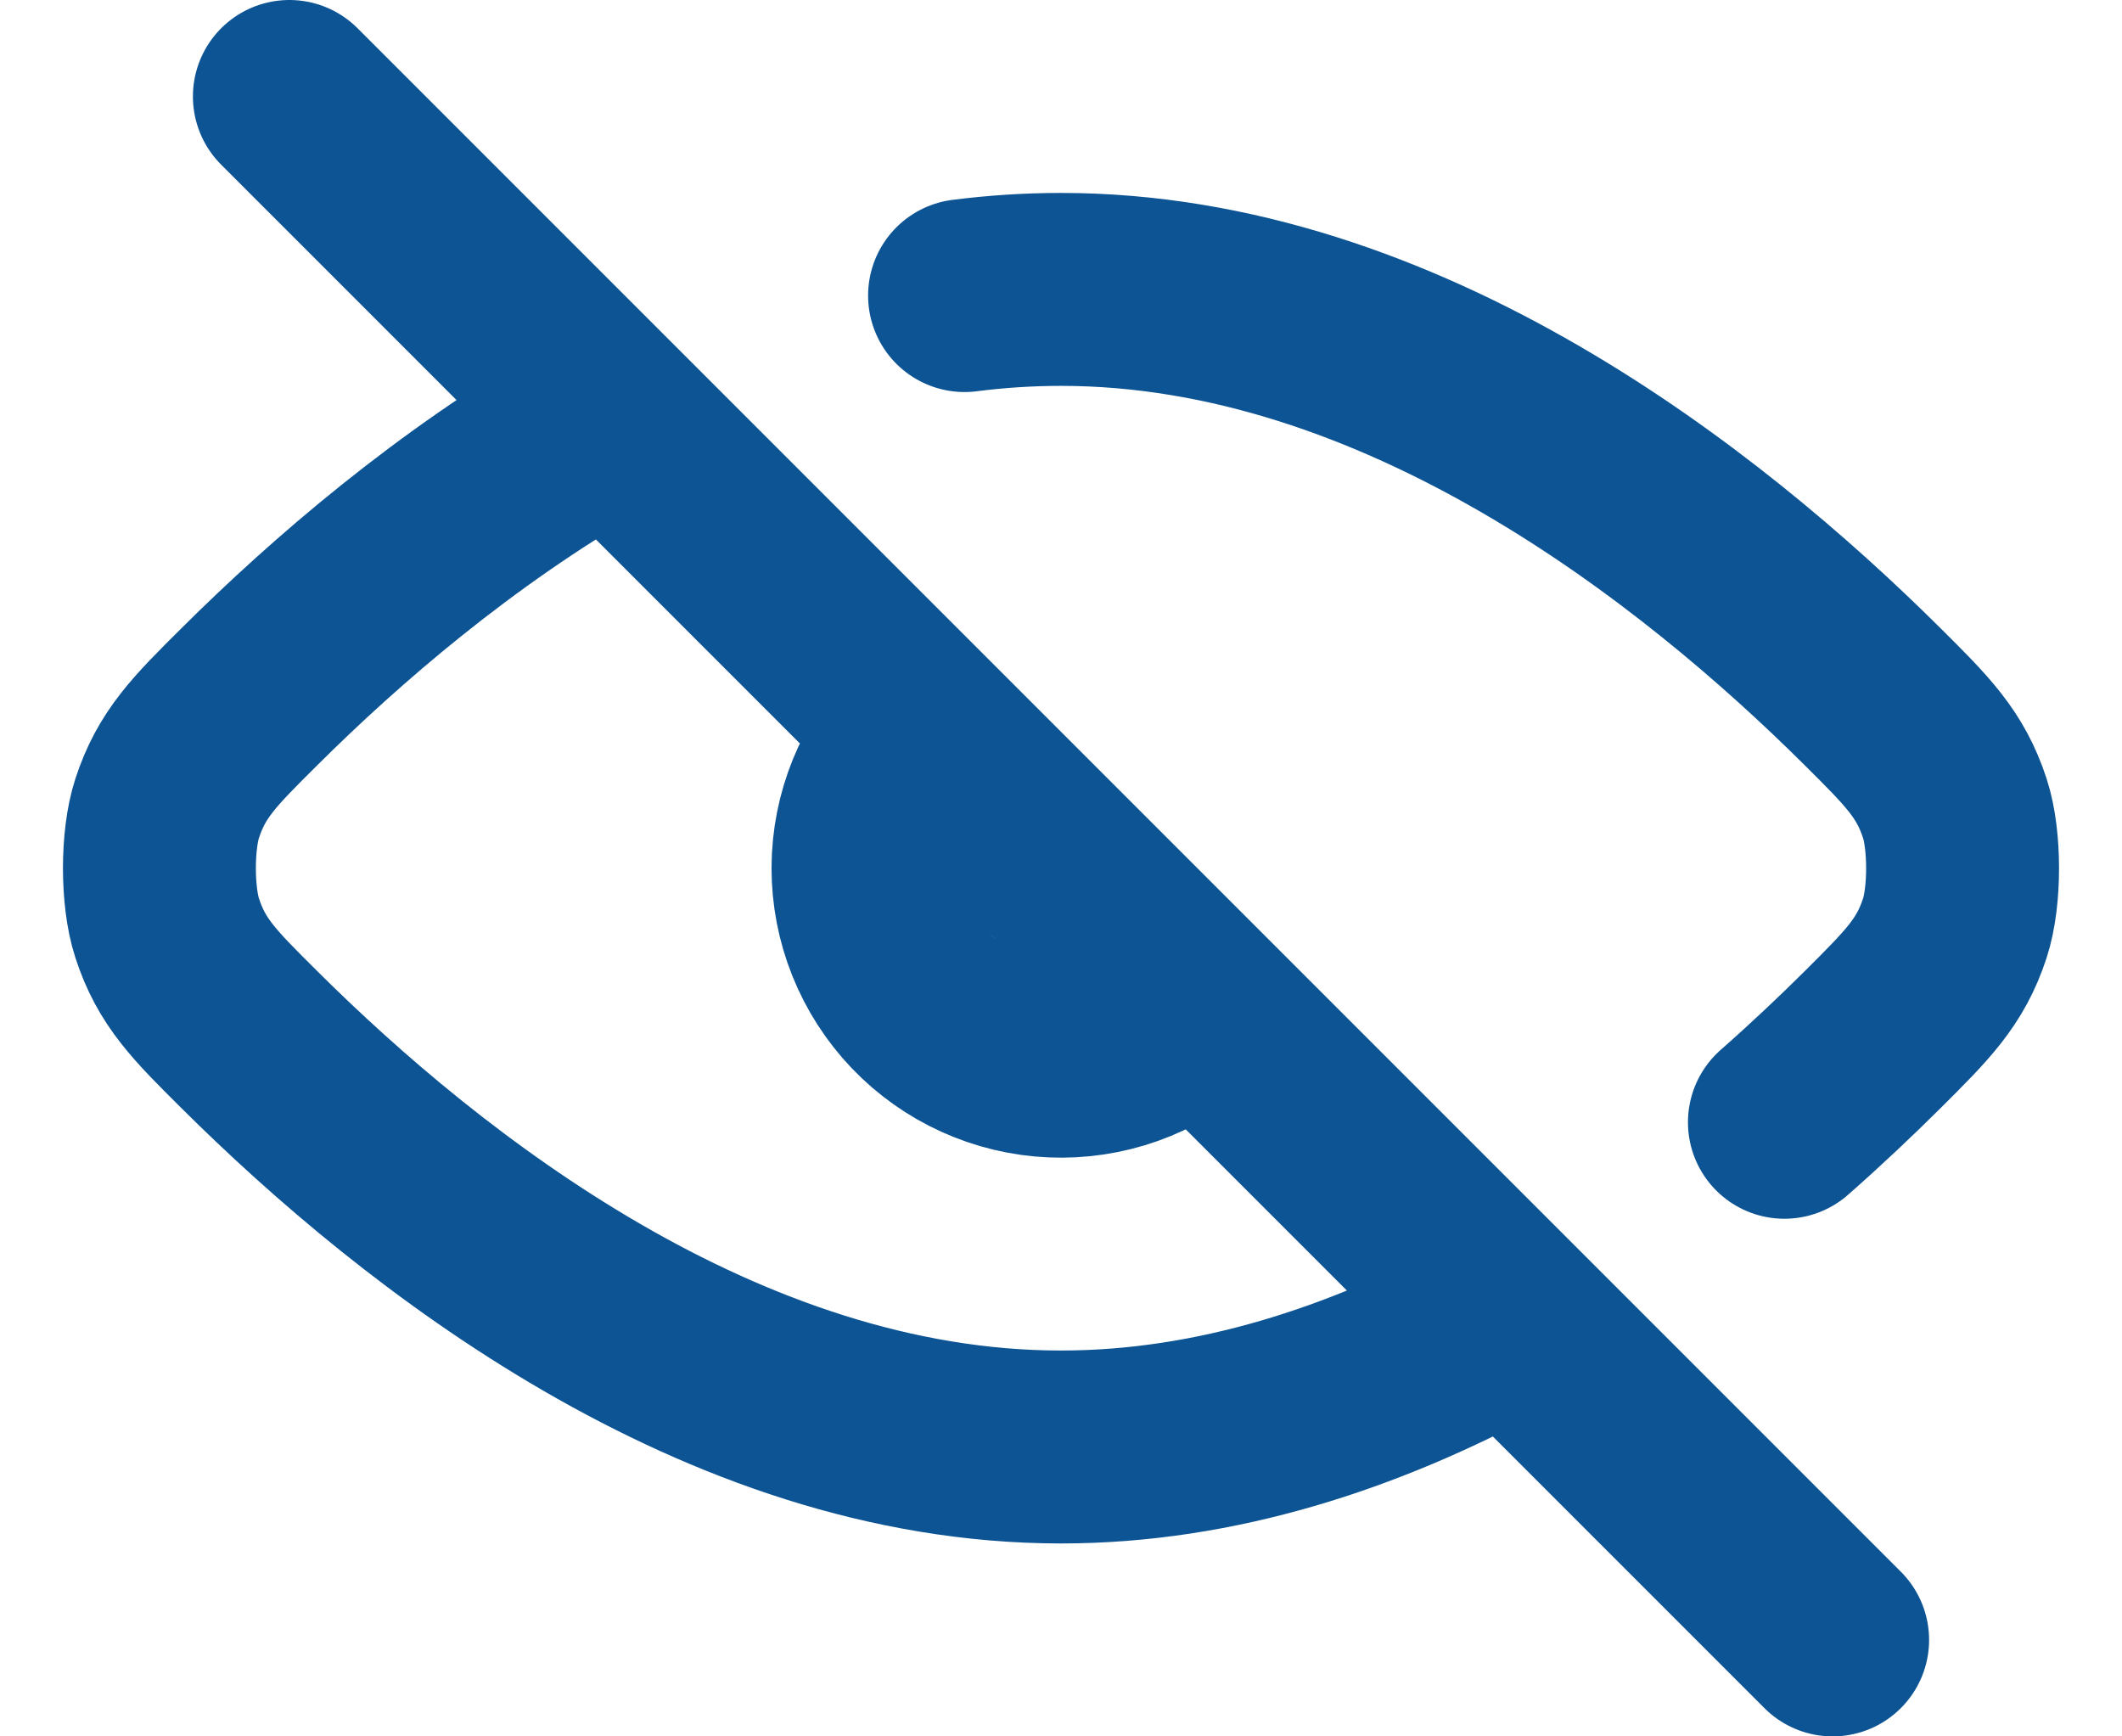 <svg width="22" height="18" viewBox="0 0 22 18" fill="none" xmlns="http://www.w3.org/2000/svg">
<path d="M3 1L19 17M15.5 13.756C14.147 14.485 12.618 15 11 15C7.47 15 4.366 12.548 2.587 10.779C2.117 10.312 1.882 10.079 1.733 9.62C1.626 9.293 1.626 8.707 1.733 8.38C1.883 7.921 2.118 7.687 2.588 7.22C3.485 6.328 4.718 5.264 6.172 4.427M18.5 11.634C18.833 11.341 19.138 11.052 19.412 10.78L19.415 10.777C19.883 10.311 20.118 10.077 20.267 9.621C20.374 9.294 20.374 8.707 20.267 8.38C20.117 7.922 19.883 7.688 19.413 7.221C17.633 5.452 14.53 3 11 3C10.662 3 10.329 3.022 10 3.064M12.323 10.5C11.936 10.842 11.431 11.021 10.915 10.999C10.399 10.977 9.911 10.756 9.554 10.383C9.197 10.009 8.998 9.512 8.999 8.995C9.001 8.479 9.202 7.983 9.561 7.611" stroke="#0D5494" stroke-width="2" stroke-linecap="round" stroke-linejoin="round"/>
</svg>
